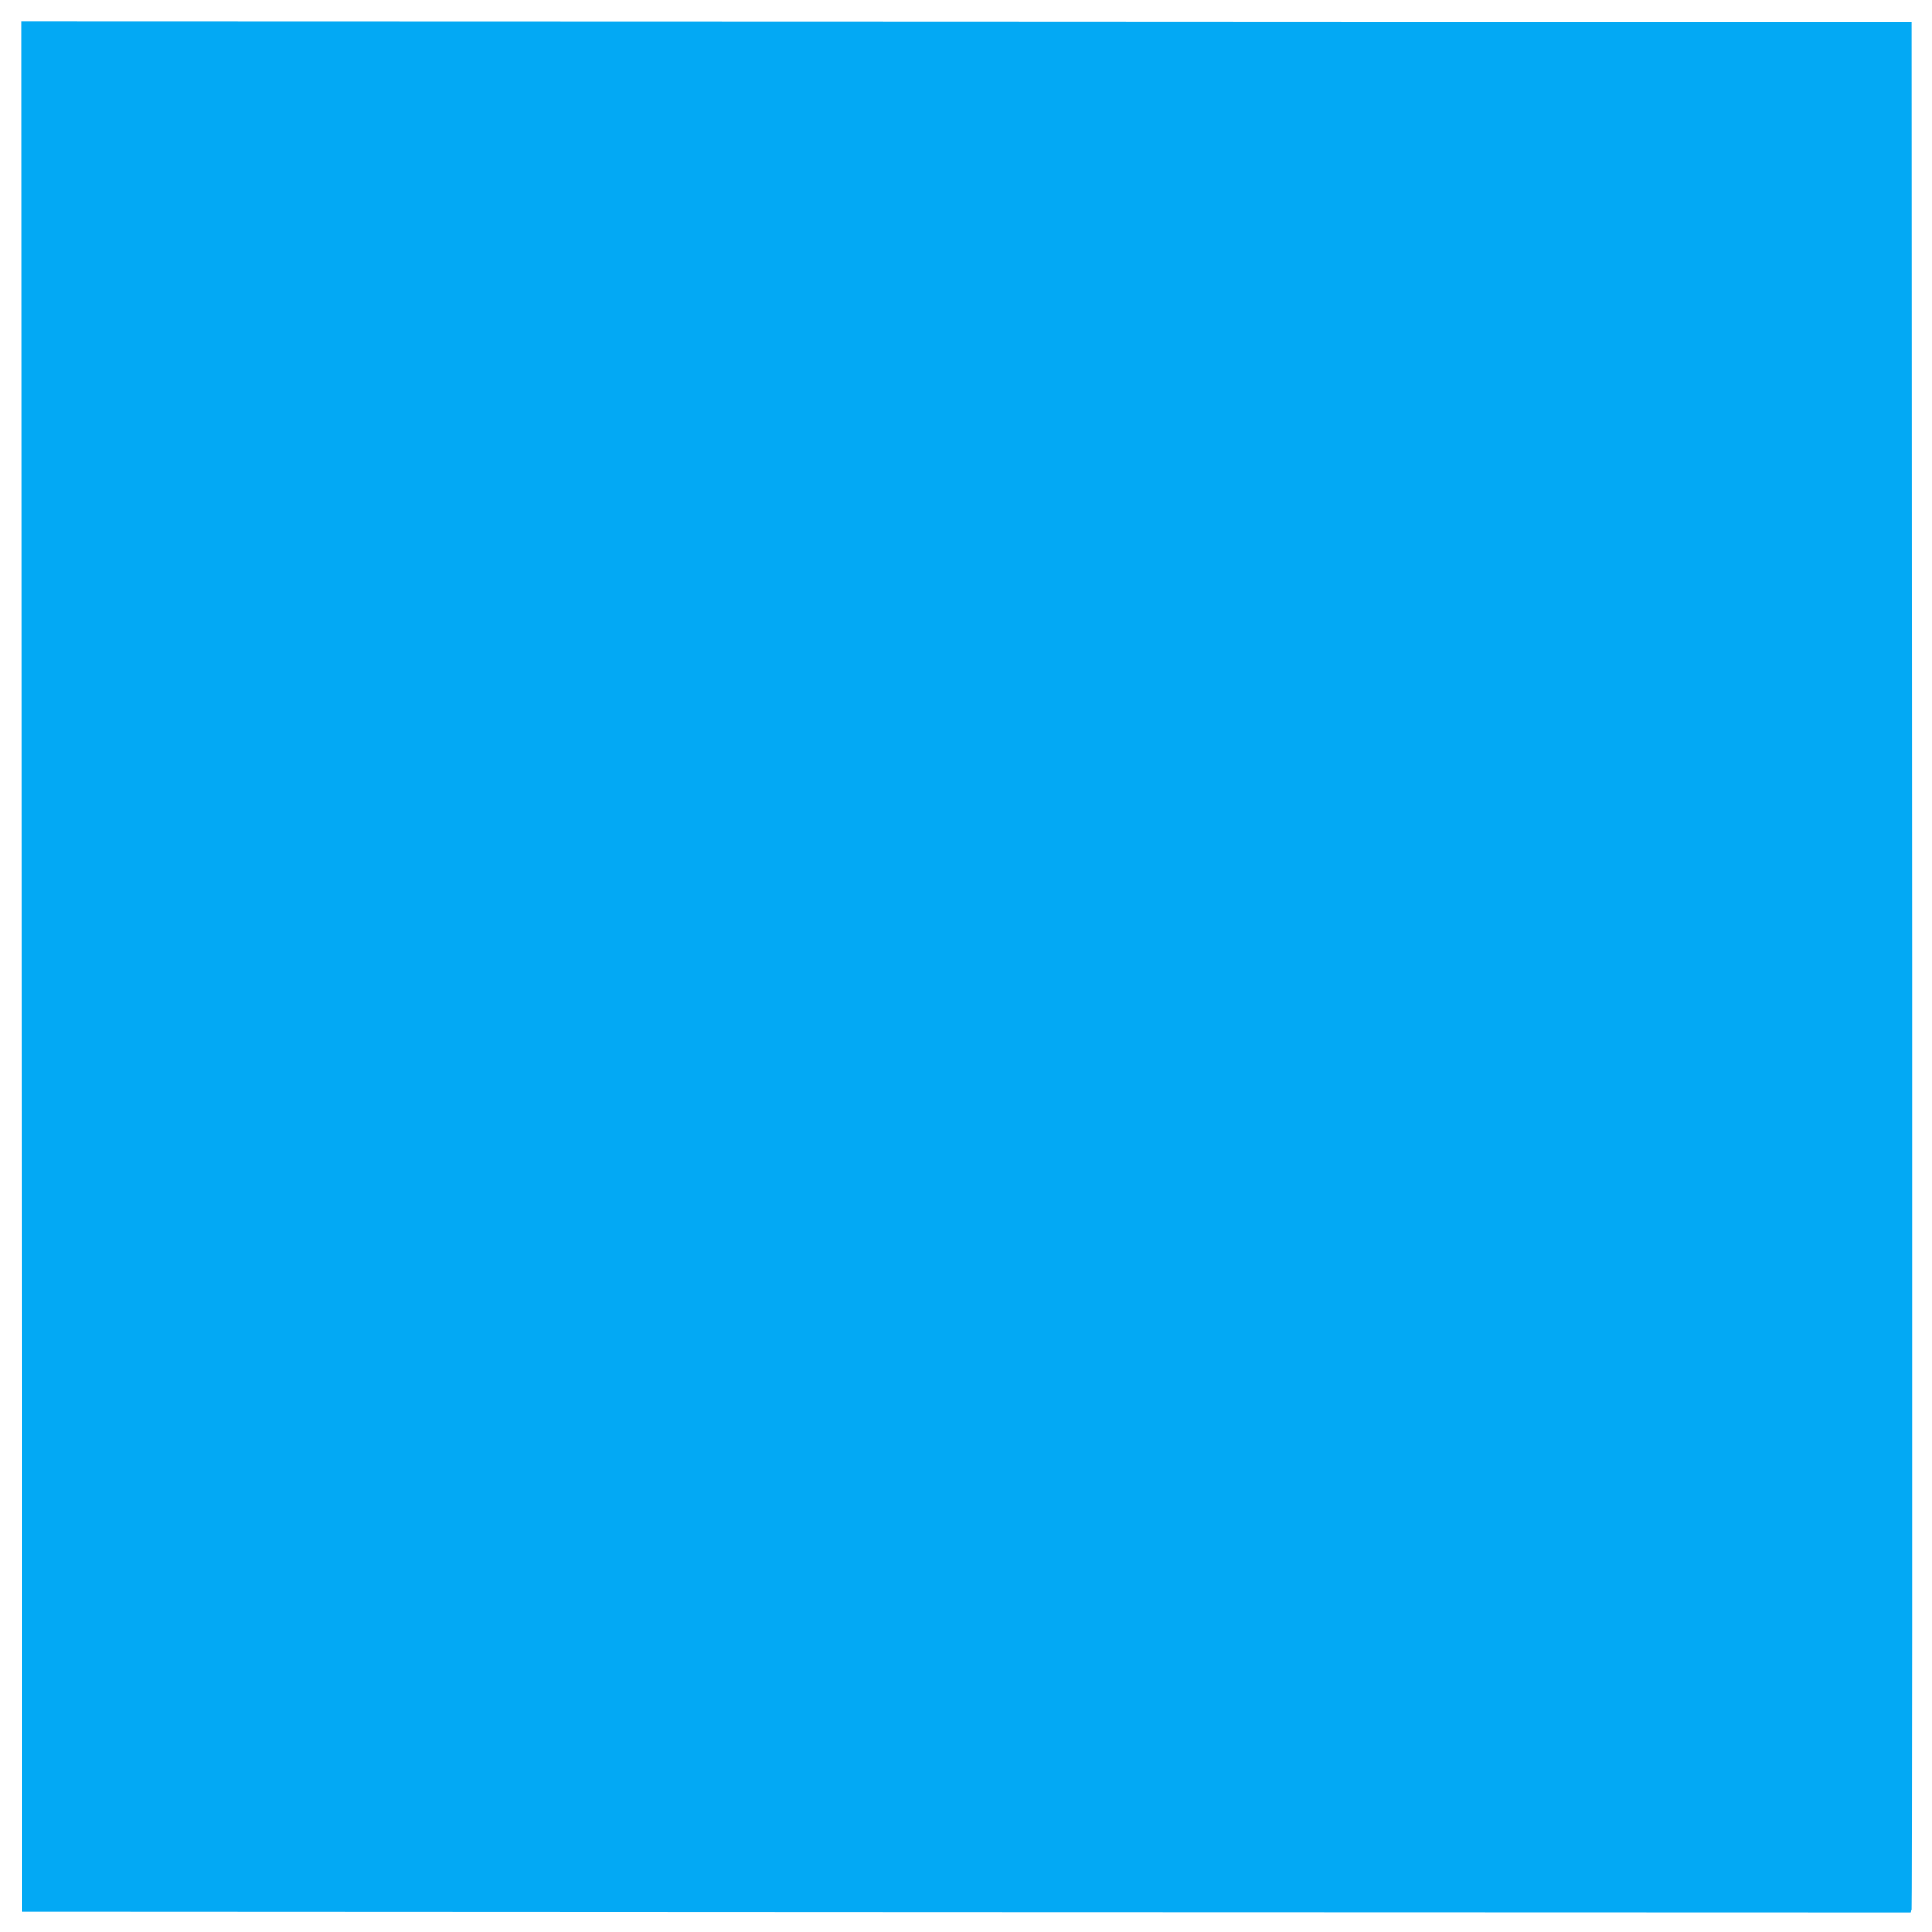 <?xml version="1.0" standalone="no"?>
<!DOCTYPE svg PUBLIC "-//W3C//DTD SVG 20010904//EN"
 "http://www.w3.org/TR/2001/REC-SVG-20010904/DTD/svg10.dtd">
<svg version="1.0" xmlns="http://www.w3.org/2000/svg"
 width="1280pt" height="1280pt" viewBox="0 0 1280 1280"
 preserveAspectRatio="xMidYMid meet">
<g transform="translate(0,1280) scale(0.1,-0.1)"
fill="#03a9f4" stroke="none">
<path d="M142 6398 l3 -6263 6257 -3 6258 -2 5 22 c3 13 4 2831 3 6263 l-3
6240 -6263 3 -6262 2 2 -6262z"/>
</g>
</svg>
